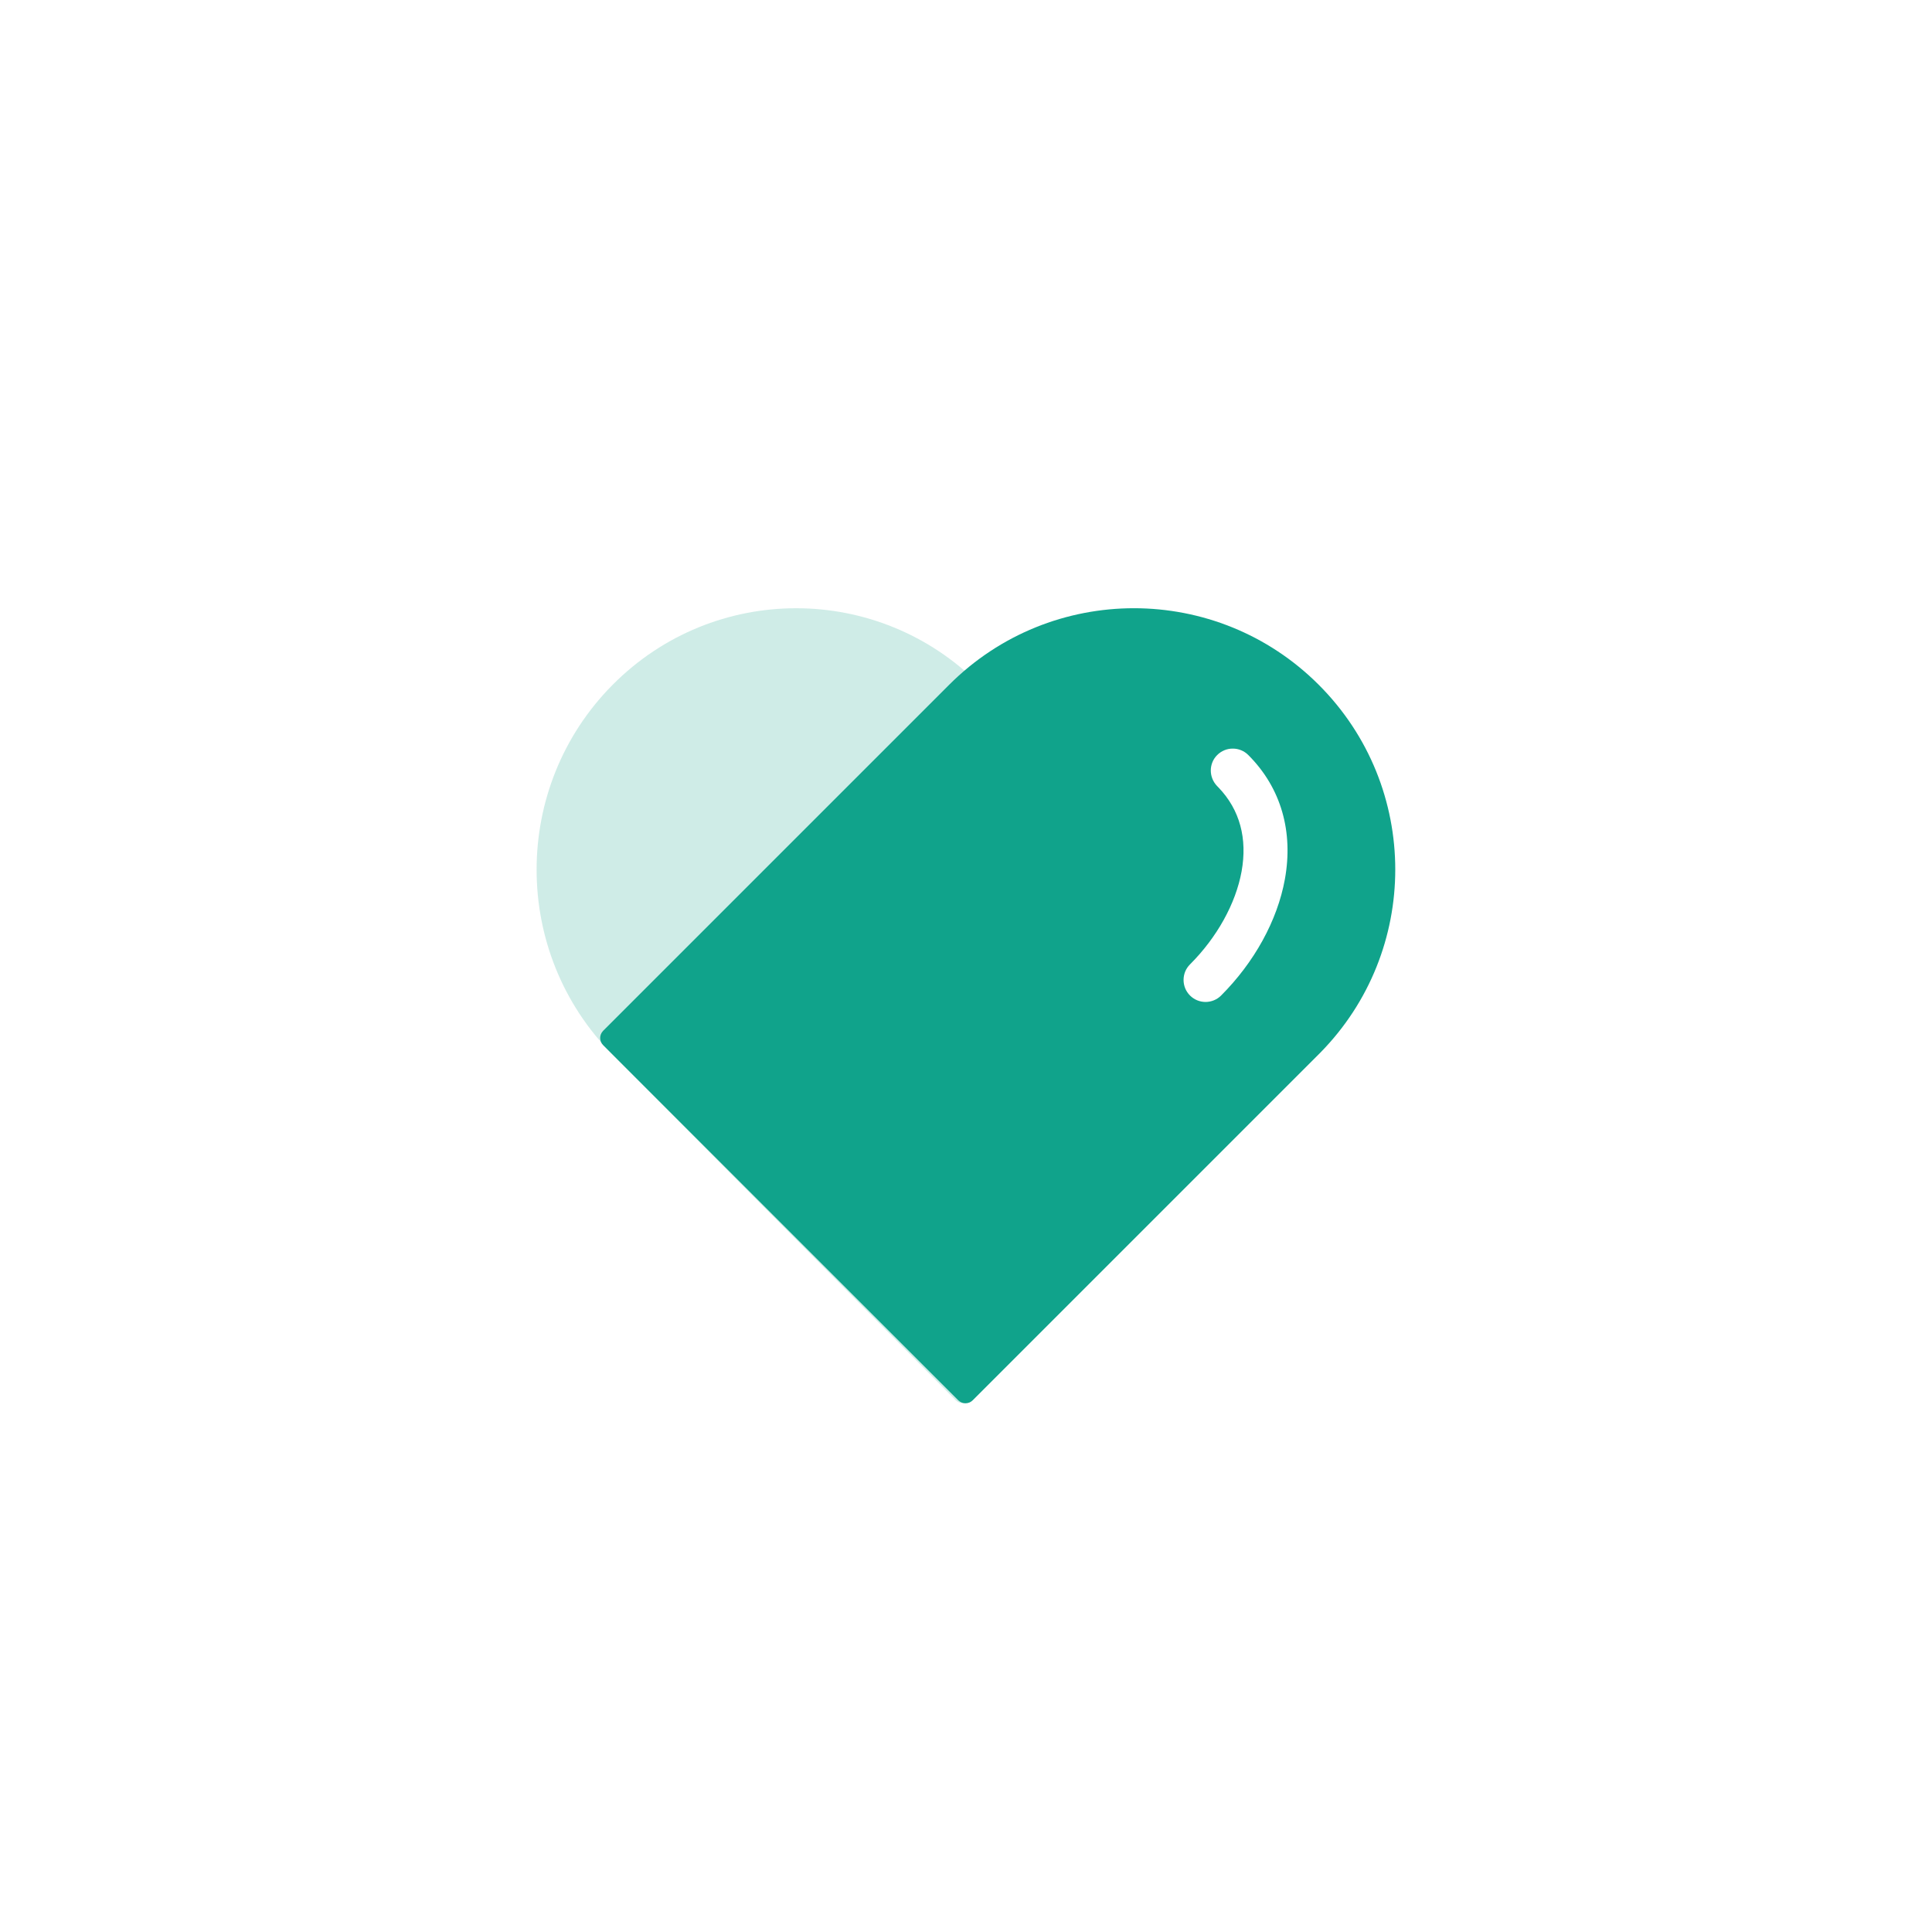 <svg width="54" height="54" viewBox="0 0 54 54" fill="none" xmlns="http://www.w3.org/2000/svg">
<g id="Group 2160">
<g id="Group 2162">
<g id="Group 1514">
<path id="Vector" d="M27.382 19.141L30.16 21.939L28.051 21.939C27.989 21.939 27.93 21.963 27.885 22.006C27.841 22.05 27.815 22.109 27.813 22.171L27.813 22.178V34.998C27.813 35.062 27.838 35.123 27.883 35.168C27.927 35.212 27.988 35.238 28.051 35.238H30.998L27.13 39.135C27.014 39.252 26.826 39.252 26.71 39.135L17.123 29.477C14.29 26.622 14.29 21.995 17.123 19.141C19.956 16.287 24.549 16.287 27.382 19.141Z" fill="#10A38B" fill-opacity="0.2"/>
<path id="Vector_2" d="M31.694 17C33.563 17 35.432 17.713 36.858 19.139C38.285 20.565 38.998 22.434 38.998 24.303C38.998 26.154 38.299 28.004 36.901 29.425L36.858 29.468L27.187 39.139C27.161 39.165 27.13 39.186 27.095 39.201C27.06 39.215 27.023 39.222 26.986 39.222C26.914 39.222 26.845 39.195 26.792 39.146L26.784 39.139L16.859 29.213C16.832 29.187 16.811 29.155 16.797 29.121C16.783 29.086 16.775 29.049 16.775 29.012C16.775 28.942 16.801 28.872 16.852 28.818L16.859 28.81L26.53 19.139C27.956 17.713 29.825 17 31.694 17L31.694 17ZM34.456 20.924C34.375 20.923 34.295 20.939 34.221 20.97C34.146 21.001 34.078 21.046 34.021 21.104C33.964 21.16 33.919 21.227 33.888 21.302C33.858 21.376 33.842 21.455 33.842 21.535C33.842 21.691 33.901 21.849 34.021 21.973L34.04 21.992L34.058 22.011C34.658 22.635 34.867 23.442 34.703 24.355C34.539 25.258 34.014 26.202 33.261 26.955C33.204 27.012 33.158 27.08 33.127 27.154C33.097 27.229 33.081 27.309 33.081 27.39C33.081 27.471 33.097 27.55 33.127 27.625C33.158 27.7 33.204 27.767 33.261 27.825C33.318 27.882 33.386 27.927 33.46 27.958C33.535 27.989 33.615 28.005 33.696 28.005C33.776 28.005 33.856 27.989 33.931 27.958C34.006 27.927 34.074 27.882 34.13 27.825C35.054 26.901 35.703 25.734 35.913 24.573C36.15 23.261 35.818 22.031 34.891 21.104C34.834 21.046 34.766 21.001 34.691 20.97C34.617 20.939 34.537 20.923 34.456 20.924Z" fill="#10A38B"/>
</g>
</g>
</g>
</svg>
